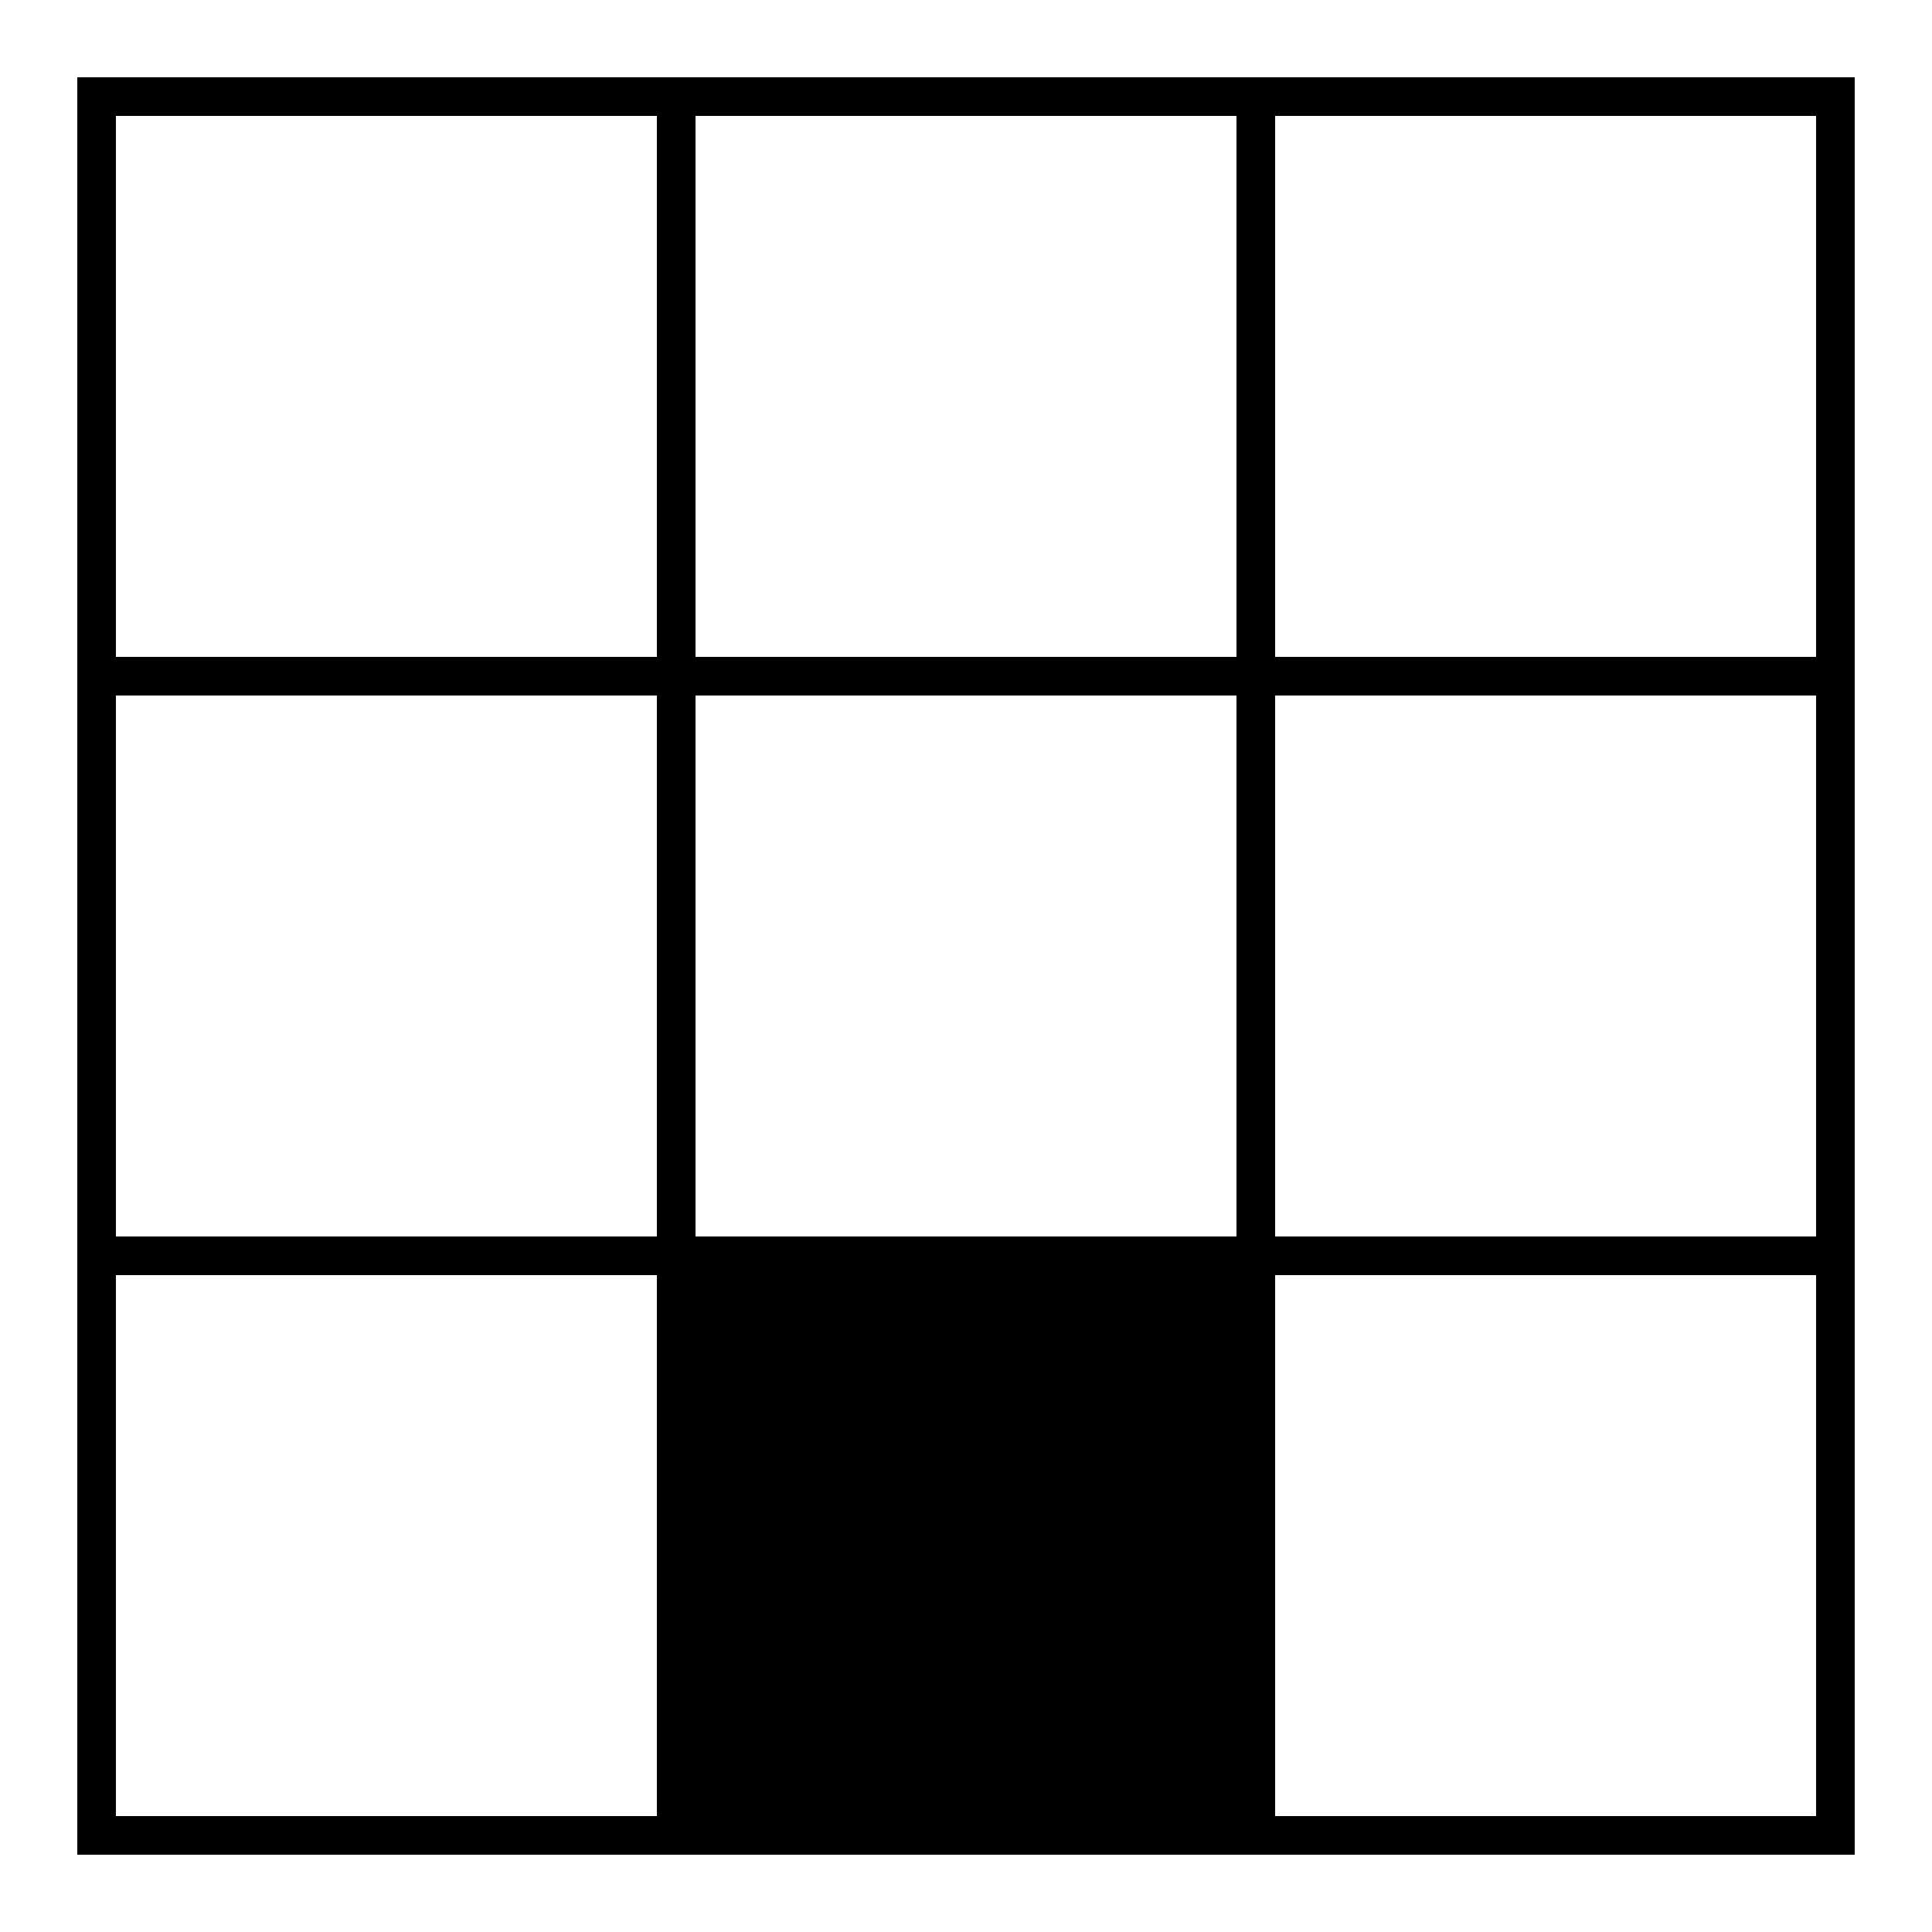 <?xml version="1.0" encoding="UTF-8" standalone="no"?>
<svg id="A-04" width="2000" height="2000" xmlns="http://www.w3.org/2000/svg" xmlns:svg="http://www.w3.org/2000/svg">
    <g id="G19-Q00001-A04">
        
        <g id="G19-Q00001-A04-E01" transform="translate(100,100)" >
            <title>Element 1</title>
            <rect x="0" y="0" width="1800" height="1800" stroke="#000" stroke-width="2%" fill="none" />
            <line x1="0" y1="600" x2="1800" y2="600" stroke="#000" stroke-width="2%" fill="none" />
            <line x1="0" y1="1200" x2="1800" y2="1200" stroke="#000" stroke-width="2%" fill="none" />
            <line x1="600" y1="0" x2="600" y2="1800" stroke="#000" stroke-width="2%" fill="none" />
            <line x1="1200" y1="0" x2="1200" y2="1800" stroke="#000" stroke-width="2%" fill="none" />
            <rect x="0" y="0" width="600" height="600" transform="translate(600,1200)" stroke="#000" stroke-width="1%" fill="#000" />
        </g>
        
    </g>
</svg>